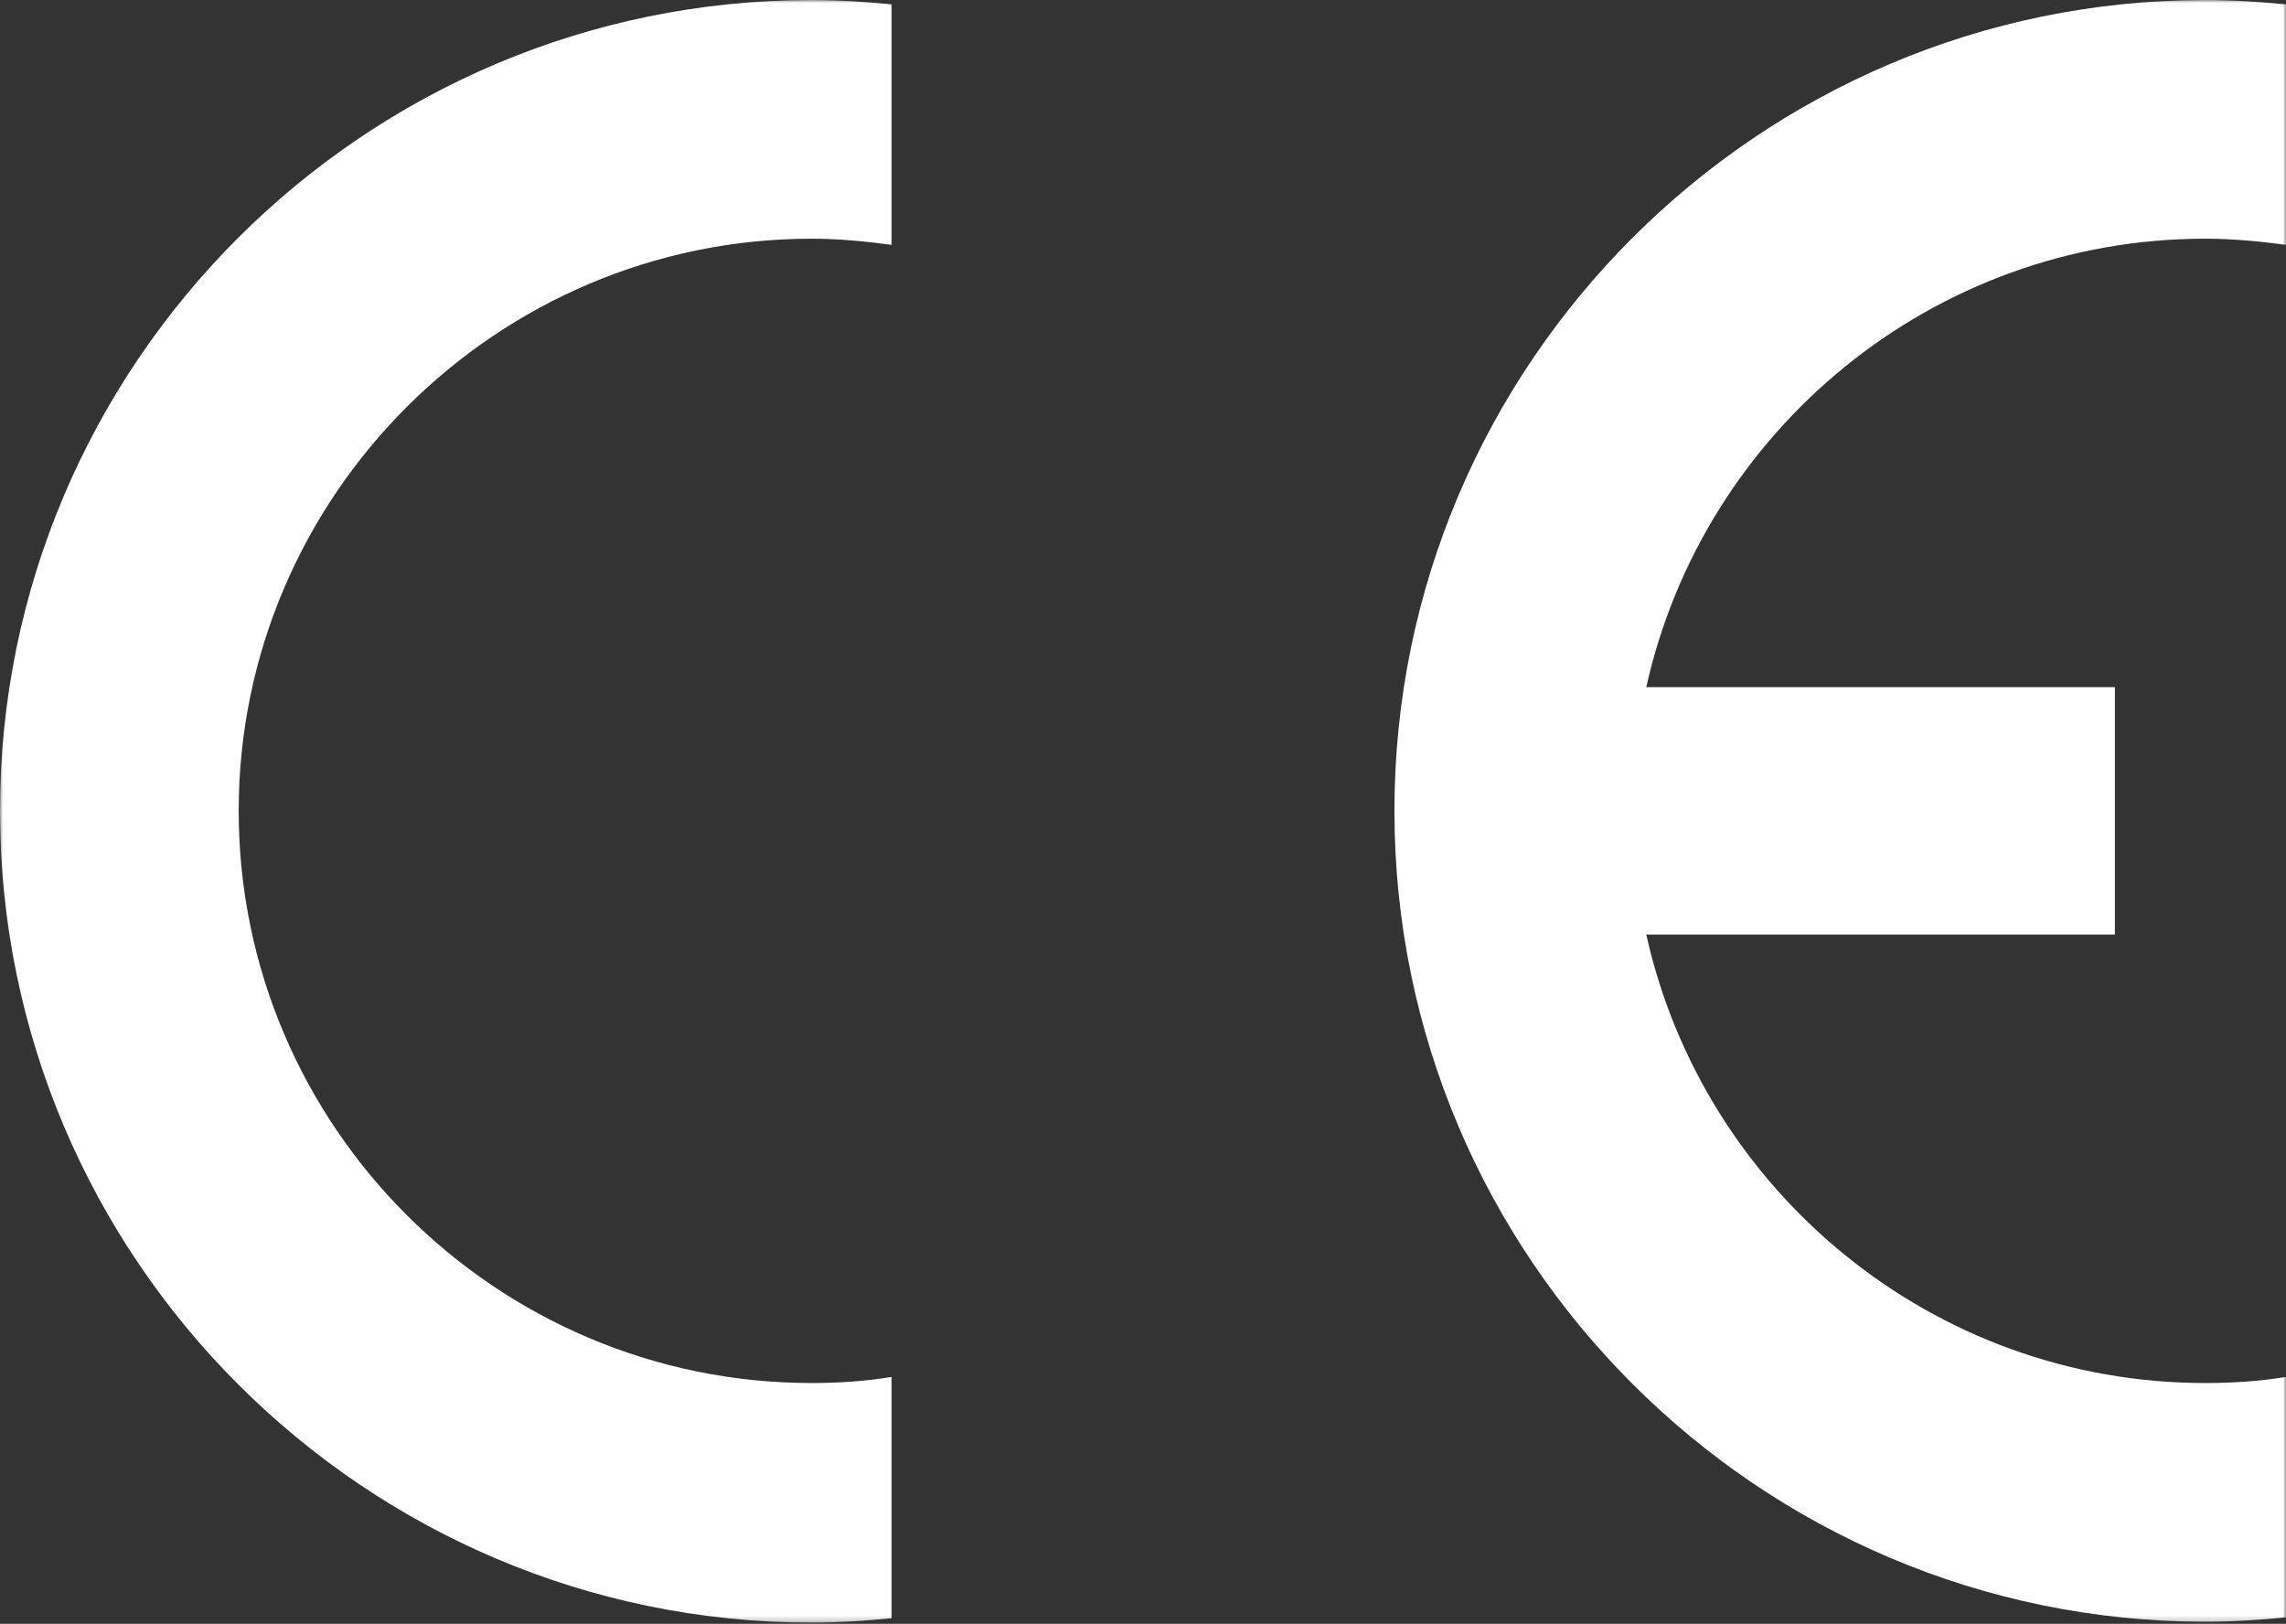 <svg width="397" height="282" viewBox="0 0 397 282" fill="none" xmlns="http://www.w3.org/2000/svg">
<rect x="0" y="0" width="397" height="282" fill="#333333" stroke="none"/>
<mask id="mask0_408_27" style="mask-type:luminance" maskUnits="userSpaceOnUse" x="0" y="0" width="397" height="282">
<path d="M397 0H0V281.786H397V0Z" fill="white"/>
</mask>
<g mask="url(#mask0_408_27)">
<path d="M154.838 239.267V281.024C150.266 281.481 145.541 281.786 140.969 281.786C63.246 281.786 0 218.388 0 140.817C0 63.246 63.246 0 140.969 0C145.694 0 150.266 0.305 154.838 0.762V42.519C150.266 41.91 145.541 41.453 140.969 41.453C86.258 41.453 41.453 86.106 41.453 140.817C41.453 195.528 86.106 240.181 140.969 240.181C145.694 240.181 150.266 239.876 154.838 239.114" fill="white"/>
<path d="M285.903 119.329H367.284V162.305H285.903C295.809 206.806 335.585 240.181 382.981 240.181C387.706 240.181 392.43 239.876 397.002 239.114V280.872C392.43 281.329 387.706 281.634 382.981 281.634C305.41 281.634 242.165 218.388 242.165 140.817C242.165 63.246 305.41 0 382.981 0C387.706 0 392.43 0.305 397.002 0.762V42.519C392.43 41.91 387.706 41.453 382.981 41.453C335.585 41.453 295.809 74.828 285.903 119.329Z" fill="white"/>
</g>
</svg>
